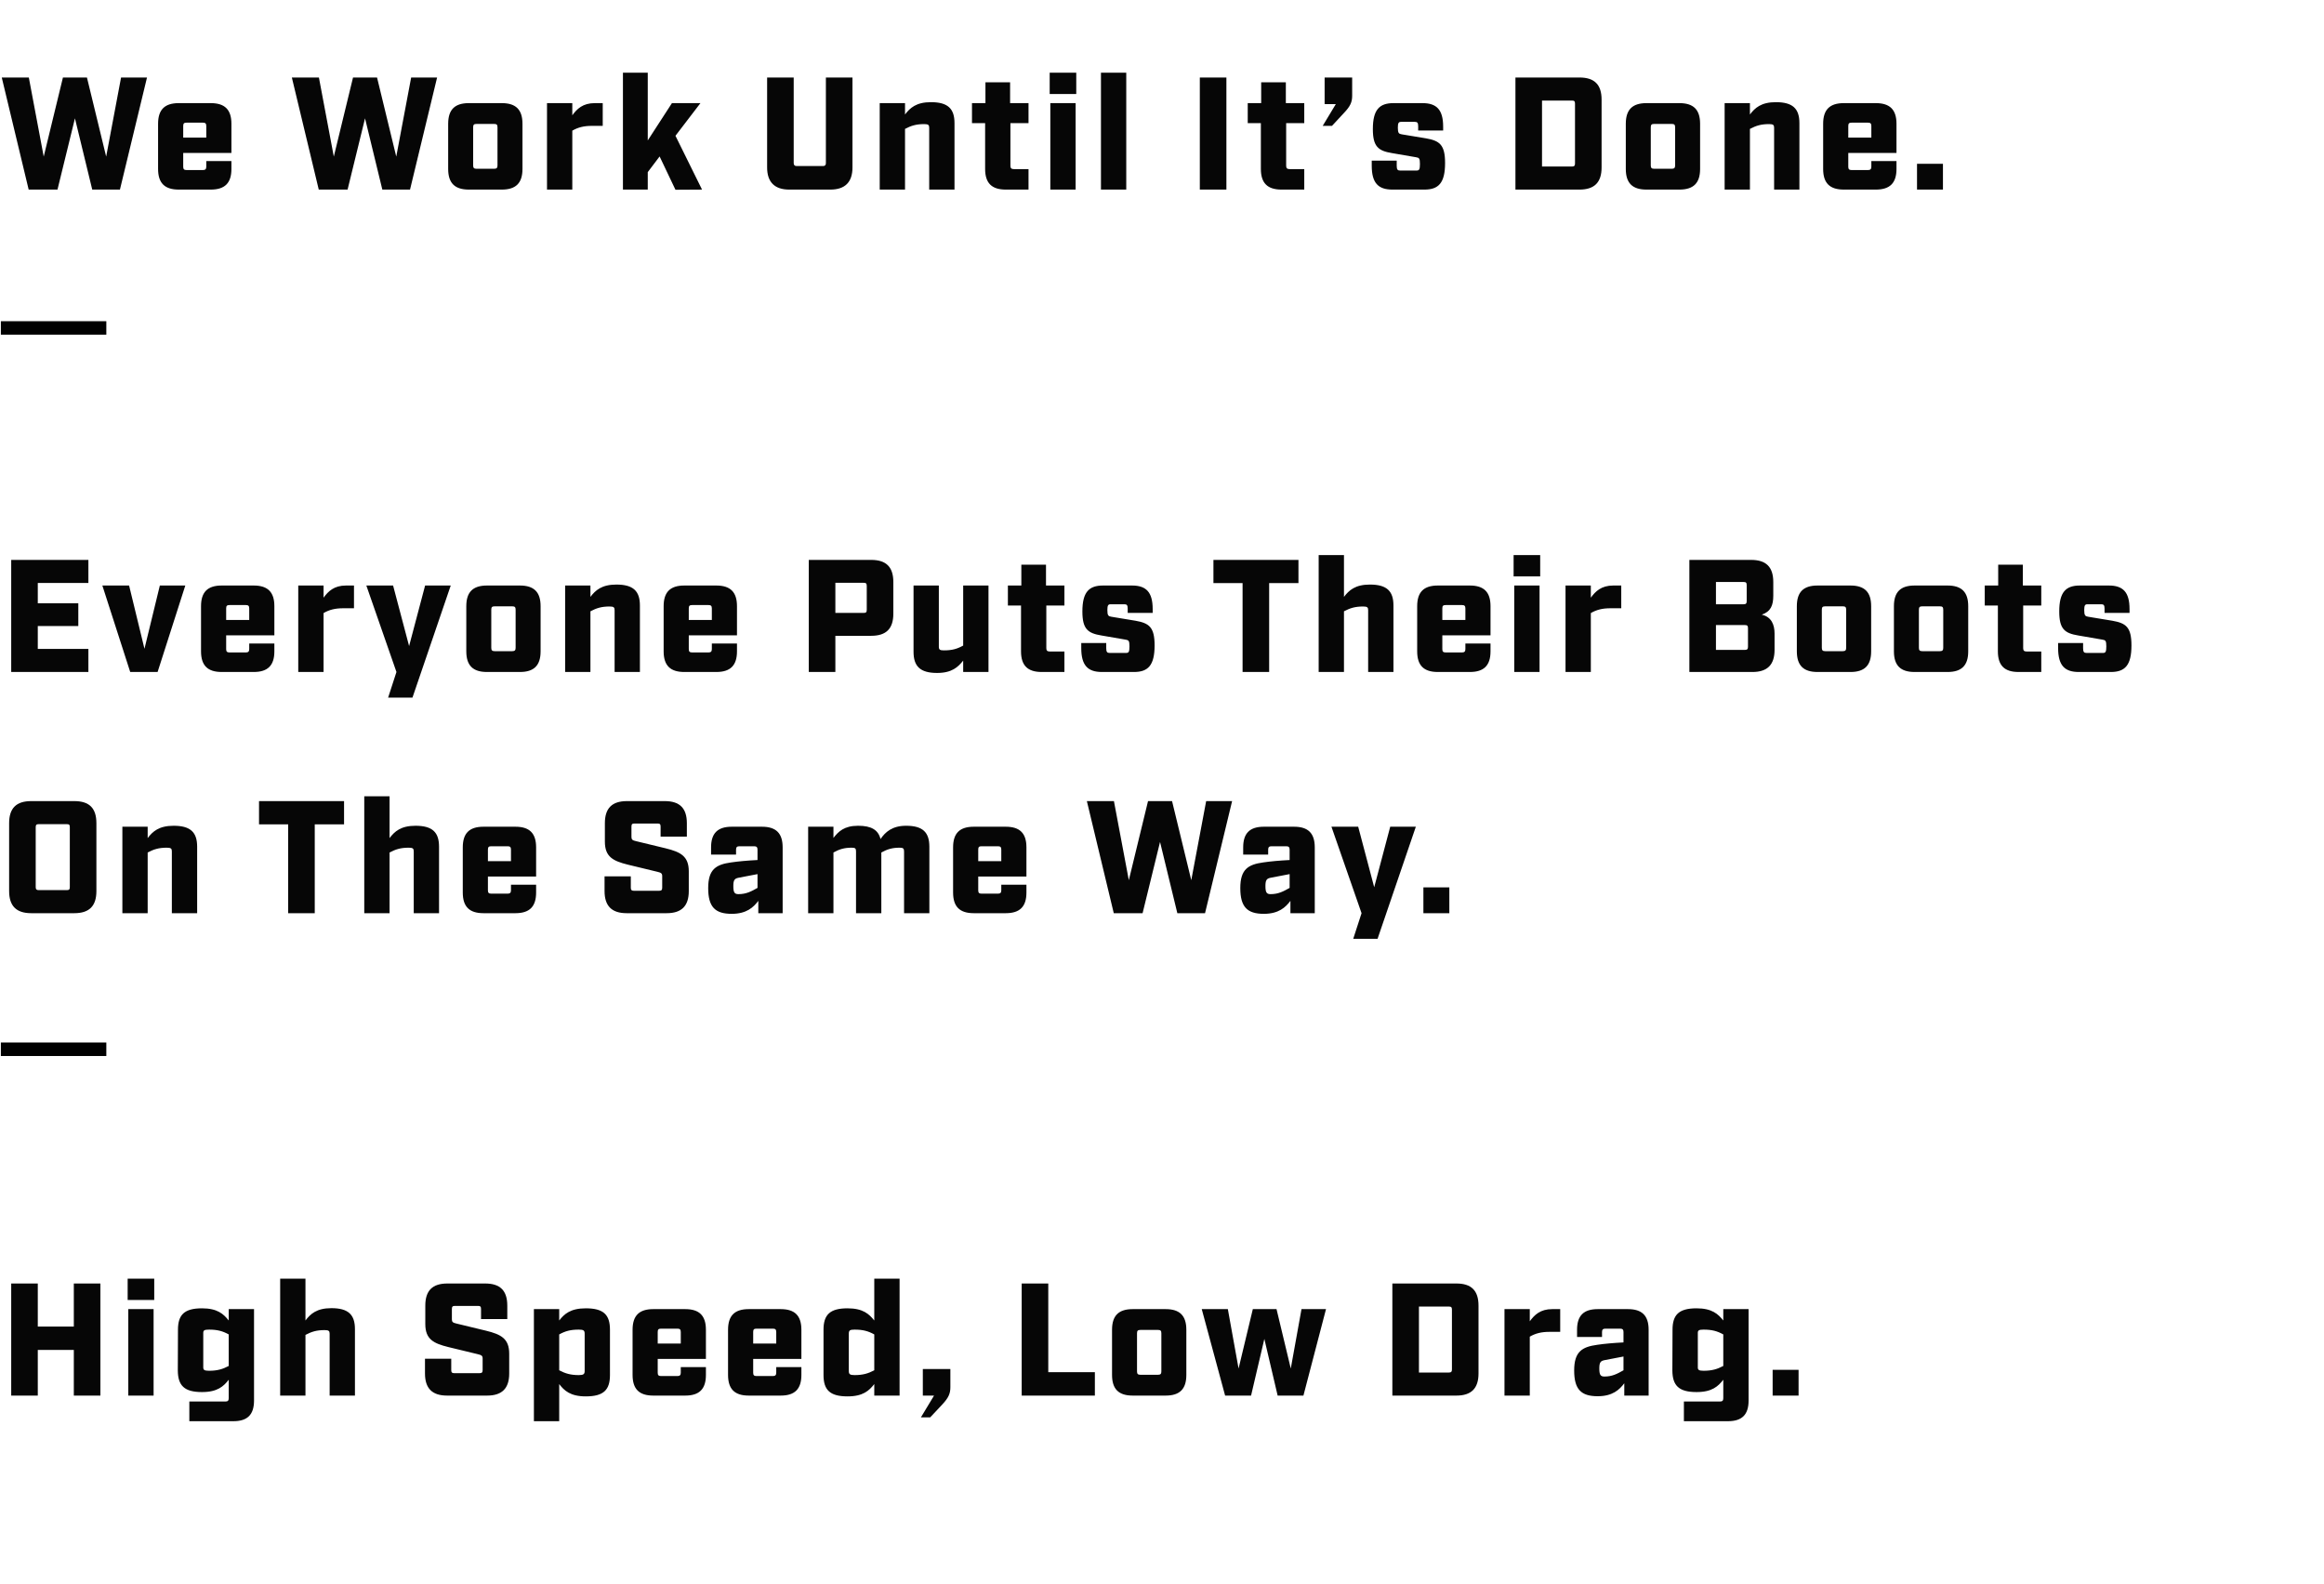 <?xml version="1.0" encoding="UTF-8"?>
<svg width="581px" height="396px" viewBox="0 0 581 396" version="1.1" xmlns="http://www.w3.org/2000/svg" xmlns:xlink="http://www.w3.org/1999/xlink">
    <title>Group</title>
    <g id="The-Rogue-Way" stroke="none" stroke-width="1" fill="none" fill-rule="evenodd">
        <g id="Group" transform="translate(0, 0.098)">
            <path d="M14.372,47.301 L18.735,29.487 L23.059,47.301 L29.984,47.301 L36.75,19.278 L30.265,19.278 L26.542,39.054 L21.738,19.278 L15.733,19.278 L10.929,39.054 L7.206,19.278 L0.44,19.278 L7.166,47.301 L14.372,47.301 Z M52.691,47.301 C56.214,47.301 57.855,45.66 57.855,42.137 L57.855,40.175 L51.57,40.175 L51.57,41.577 C51.57,42.177 51.33,42.417 50.729,42.417 L46.646,42.417 C46.005,42.417 45.805,42.177 45.805,41.577 L45.805,38.134 L57.855,38.134 L57.855,30.848 C57.855,27.325 56.214,25.684 52.691,25.684 L44.684,25.684 C41.161,25.684 39.52,27.325 39.52,30.848 L39.52,42.137 C39.52,45.66 41.161,47.301 44.684,47.301 L52.691,47.301 Z M51.57,34.291 L45.805,34.291 L45.805,31.408 C45.805,30.768 46.005,30.568 46.646,30.568 L50.729,30.568 C51.33,30.568 51.57,30.768 51.57,31.408 L51.57,34.291 Z M86.895,47.301 L91.258,29.487 L95.582,47.301 L102.507,47.301 L109.273,19.278 L102.787,19.278 L99.064,39.054 L94.261,19.278 L88.256,19.278 L83.452,39.054 L79.729,19.278 L72.963,19.278 L79.689,47.301 L86.895,47.301 Z M125.454,47.301 C128.977,47.301 130.618,45.66 130.618,42.137 L130.618,30.848 C130.618,27.325 128.977,25.684 125.454,25.684 L117.207,25.684 C113.684,25.684 112.043,27.325 112.043,30.848 L112.043,42.137 C112.043,45.66 113.684,47.301 117.207,47.301 L125.454,47.301 Z M123.532,42.097 L119.129,42.097 C118.488,42.097 118.288,41.857 118.288,41.256 L118.288,31.729 C118.288,31.088 118.488,30.888 119.129,30.888 L123.532,30.888 C124.173,30.888 124.373,31.088 124.373,31.729 L124.373,41.256 C124.373,41.857 124.173,42.097 123.532,42.097 Z M143.076,47.301 L143.076,32.569 C144.517,31.729 145.999,31.368 148,31.368 L150.682,31.368 L150.682,25.684 L148.681,25.684 C145.718,25.684 144.237,27.125 143.076,28.726 L143.076,25.684 L136.751,25.684 L136.751,47.301 L143.076,47.301 Z M168.865,47.341 L175.51,47.301 L168.865,33.85 L175.11,25.684 L167.984,25.684 L161.939,35.011 L161.939,18.077 L155.734,18.077 L155.734,47.301 L161.939,47.301 L161.939,42.938 L164.902,39.014 L168.865,47.341 Z M207.592,47.301 C211.275,47.301 213.117,45.42 213.117,41.777 L213.117,19.278 L206.472,19.278 L206.472,40.656 C206.472,41.176 206.271,41.416 205.711,41.416 L199.186,41.416 C198.665,41.416 198.425,41.176 198.425,40.656 L198.425,19.278 L191.78,19.278 L191.78,41.777 C191.78,45.42 193.661,47.301 197.304,47.301 L207.592,47.301 Z M226.256,47.301 L226.256,32.129 C227.777,31.328 229.018,30.928 231.06,30.928 C232.1,30.928 232.301,31.168 232.301,31.849 L232.301,47.301 L238.626,47.301 L238.626,30.688 C238.626,27.085 236.984,25.443 232.741,25.443 C229.058,25.443 227.497,26.885 226.256,28.526 L226.256,25.684 L219.93,25.684 L219.93,47.301 L226.256,47.301 Z M257.129,47.301 L257.129,42.177 L253.446,42.177 C252.845,42.177 252.605,41.937 252.605,41.336 L252.605,30.688 L257.129,30.688 L257.129,25.684 L252.525,25.684 L252.525,20.479 L246.36,20.479 L246.36,25.684 L242.997,25.684 L242.997,30.688 L246.28,30.688 L246.28,42.137 C246.28,45.66 247.921,47.301 251.444,47.301 L257.129,47.301 Z M269.066,23.402 L269.066,18.077 L262.421,18.077 L262.421,23.402 L269.066,23.402 Z M268.906,47.301 L268.906,25.684 L262.581,25.684 L262.581,47.301 L268.906,47.301 Z M281.564,47.301 L281.564,18.077 L275.239,18.077 L275.239,47.301 L281.564,47.301 Z M306.601,47.301 L306.601,19.278 L299.955,19.278 L299.955,47.301 L306.601,47.301 Z M326.065,47.301 L326.065,42.177 L322.382,42.177 C321.781,42.177 321.541,41.937 321.541,41.336 L321.541,30.688 L326.065,30.688 L326.065,25.684 L321.461,25.684 L321.461,20.479 L315.296,20.479 L315.296,25.684 L311.933,25.684 L311.933,30.688 L315.216,30.688 L315.216,42.137 C315.216,45.66 316.857,47.301 320.38,47.301 L326.065,47.301 Z M332.998,31.368 L336.041,28.086 C337.562,26.484 338.042,25.443 338.042,23.842 L338.042,19.278 L331.157,19.278 L331.157,25.924 L333.959,25.924 L330.676,31.368 L332.998,31.368 Z M356.105,47.301 C359.628,47.301 361.269,45.66 361.269,40.656 C361.269,36.092 359.908,35.091 356.505,34.491 L350.46,33.49 C349.7,33.37 349.459,33.17 349.459,31.809 C349.459,30.568 349.7,30.367 350.3,30.367 L353.703,30.367 C354.303,30.367 354.544,30.568 354.544,31.448 L354.544,32.529 L360.789,32.529 L360.789,31.568 C360.789,27.325 359.147,25.684 355.625,25.684 L348.379,25.684 C344.856,25.684 343.214,27.325 343.214,32.169 C343.214,36.572 344.576,37.613 347.978,38.174 L354.023,39.215 C354.784,39.335 354.984,39.495 354.984,40.896 C354.984,42.297 354.784,42.537 354.143,42.537 L350.02,42.537 C349.419,42.537 349.179,42.297 349.179,41.376 L349.179,40.055 L342.934,40.055 L342.934,41.336 C342.934,45.66 344.576,47.301 348.098,47.301 L356.105,47.301 Z M394.872,47.301 C398.595,47.301 400.397,45.5 400.397,41.777 L400.397,24.803 C400.397,21.04 398.595,19.278 394.872,19.278 L378.859,19.278 L378.859,47.301 L394.872,47.301 Z M392.991,41.536 L385.505,41.536 L385.505,25.043 L392.991,25.043 C393.551,25.043 393.751,25.203 393.751,25.804 L393.751,40.776 C393.751,41.336 393.551,41.536 392.991,41.536 Z M419.861,47.301 C423.383,47.301 425.025,45.66 425.025,42.137 L425.025,30.848 C425.025,27.325 423.383,25.684 419.861,25.684 L411.614,25.684 C408.091,25.684 406.45,27.325 406.45,30.848 L406.45,42.137 C406.45,45.66 408.091,47.301 411.614,47.301 L419.861,47.301 Z M417.939,42.097 L413.535,42.097 C412.895,42.097 412.695,41.857 412.695,41.256 L412.695,31.729 C412.695,31.088 412.895,30.888 413.535,30.888 L417.939,30.888 C418.58,30.888 418.78,31.088 418.78,31.729 L418.78,41.256 C418.78,41.857 418.58,42.097 417.939,42.097 Z M437.483,47.301 L437.483,32.129 C439.004,31.328 440.245,30.928 442.287,30.928 C443.328,30.928 443.528,31.168 443.528,31.849 L443.528,47.301 L449.853,47.301 L449.853,30.688 C449.853,27.085 448.212,25.443 443.968,25.443 C440.285,25.443 438.724,26.885 437.483,28.526 L437.483,25.684 L431.158,25.684 L431.158,47.301 L437.483,47.301 Z M468.956,47.301 C472.479,47.301 474.121,45.66 474.121,42.137 L474.121,40.175 L467.836,40.175 L467.836,41.577 C467.836,42.177 467.595,42.417 466.995,42.417 L462.912,42.417 C462.271,42.417 462.071,42.177 462.071,41.577 L462.071,38.134 L474.121,38.134 L474.121,30.848 C474.121,27.325 472.479,25.684 468.956,25.684 L460.95,25.684 C457.427,25.684 455.786,27.325 455.786,30.848 L455.786,42.137 C455.786,45.66 457.427,47.301 460.95,47.301 L468.956,47.301 Z M467.836,34.291 L462.071,34.291 L462.071,31.408 C462.071,30.768 462.271,30.568 462.912,30.568 L466.995,30.568 C467.595,30.568 467.836,30.768 467.836,31.408 L467.836,34.291 Z M485.738,47.301 L485.738,40.856 L479.253,40.856 L479.253,47.301 L485.738,47.301 Z M22.098,167.904 L22.098,162.139 L9.448,162.139 L9.448,156.414 L19.576,156.414 L19.576,150.73 L9.448,150.73 L9.448,145.645 L22.098,145.645 L22.098,139.881 L2.802,139.881 L2.802,167.904 L22.098,167.904 Z M39.4,167.904 L46.326,146.286 L39.96,146.286 L36.117,162.099 L32.274,146.286 L25.589,146.286 L32.554,167.904 L39.4,167.904 Z M63.427,167.904 C66.95,167.904 68.592,166.262 68.592,162.739 L68.592,160.778 L62.307,160.778 L62.307,162.179 C62.307,162.779 62.066,163.02 61.466,163.02 L57.383,163.02 C56.742,163.02 56.542,162.779 56.542,162.179 L56.542,158.736 L68.592,158.736 L68.592,151.45 C68.592,147.927 66.95,146.286 63.427,146.286 L55.421,146.286 C51.898,146.286 50.257,147.927 50.257,151.45 L50.257,162.739 C50.257,166.262 51.898,167.904 55.421,167.904 L63.427,167.904 Z M62.307,154.893 L56.542,154.893 L56.542,152.011 C56.542,151.37 56.742,151.17 57.383,151.17 L61.466,151.17 C62.066,151.17 62.307,151.37 62.307,152.011 L62.307,154.893 Z M80.89,167.904 L80.89,153.172 C82.331,152.331 83.812,151.971 85.814,151.971 L88.496,151.971 L88.496,146.286 L86.494,146.286 C83.532,146.286 82.051,147.727 80.89,149.328 L80.89,146.286 L74.565,146.286 L74.565,167.904 L80.89,167.904 Z M103.116,174.309 L112.683,146.286 L106.278,146.286 L102.275,161.418 L98.272,146.286 L91.586,146.286 L99.112,167.904 L97.031,174.309 L103.116,174.309 Z M129.985,167.904 C133.508,167.904 135.15,166.262 135.15,162.739 L135.15,151.45 C135.15,147.927 133.508,146.286 129.985,146.286 L121.739,146.286 C118.216,146.286 116.575,147.927 116.575,151.45 L116.575,162.739 C116.575,166.262 118.216,167.904 121.739,167.904 L129.985,167.904 Z M128.064,162.699 L123.66,162.699 C123.02,162.699 122.82,162.459 122.82,161.859 L122.82,152.331 C122.82,151.69 123.02,151.49 123.66,151.49 L128.064,151.49 C128.704,151.49 128.905,151.69 128.905,152.331 L128.905,161.859 C128.905,162.459 128.704,162.699 128.064,162.699 Z M147.608,167.904 L147.608,152.731 C149.129,151.931 150.37,151.53 152.412,151.53 C153.453,151.53 153.653,151.77 153.653,152.451 L153.653,167.904 L159.978,167.904 L159.978,151.29 C159.978,147.687 158.337,146.046 154.093,146.046 C150.41,146.046 148.849,147.487 147.608,149.128 L147.608,146.286 L141.283,146.286 L141.283,167.904 L147.608,167.904 Z M179.081,167.904 C182.604,167.904 184.246,166.262 184.246,162.739 L184.246,160.778 L177.96,160.778 L177.96,162.179 C177.96,162.779 177.72,163.02 177.12,163.02 L173.036,163.02 C172.396,163.02 172.196,162.779 172.196,162.179 L172.196,158.736 L184.246,158.736 L184.246,151.45 C184.246,147.927 182.604,146.286 179.081,146.286 L171.075,146.286 C167.552,146.286 165.911,147.927 165.911,151.45 L165.911,162.739 C165.911,166.262 167.552,167.904 171.075,167.904 L179.081,167.904 Z M177.96,154.893 L172.196,154.893 L172.196,152.011 C172.196,151.37 172.396,151.17 173.036,151.17 L177.12,151.17 C177.72,151.17 177.96,151.37 177.96,152.011 L177.96,154.893 Z M208.841,167.904 L208.841,158.856 L217.809,158.856 C221.532,158.856 223.333,157.095 223.333,153.332 L223.333,145.405 C223.333,141.642 221.532,139.881 217.809,139.881 L202.196,139.881 L202.196,167.904 L208.841,167.904 Z M215.927,153.131 L208.841,153.131 L208.841,145.605 L215.927,145.605 C216.488,145.605 216.688,145.766 216.688,146.366 L216.688,152.371 C216.688,152.971 216.488,153.131 215.927,153.131 Z M234.27,168.144 C237.993,168.144 239.514,166.662 240.795,165.061 L240.795,167.904 L247.121,167.904 L247.121,146.286 L240.795,146.286 L240.795,161.298 C239.274,162.139 238.033,162.499 235.951,162.499 C234.951,162.499 234.71,162.299 234.71,161.578 L234.71,146.286 L228.385,146.286 L228.385,162.859 C228.385,166.462 230.027,168.144 234.27,168.144 Z M266.104,167.904 L266.104,162.779 L262.421,162.779 C261.82,162.779 261.58,162.539 261.58,161.939 L261.58,151.29 L266.104,151.29 L266.104,146.286 L261.5,146.286 L261.5,141.082 L255.335,141.082 L255.335,146.286 L251.972,146.286 L251.972,151.29 L255.255,151.29 L255.255,162.739 C255.255,166.262 256.896,167.904 260.419,167.904 L266.104,167.904 Z M283.486,167.904 C287.009,167.904 288.65,166.262 288.65,161.258 C288.65,156.694 287.289,155.694 283.886,155.093 L277.841,154.092 C277.081,153.972 276.841,153.772 276.841,152.411 C276.841,151.17 277.081,150.97 277.681,150.97 L281.084,150.97 C281.685,150.97 281.925,151.17 281.925,152.051 L281.925,153.131 L288.17,153.131 L288.17,152.171 C288.17,147.927 286.529,146.286 283.006,146.286 L275.76,146.286 C272.237,146.286 270.596,147.927 270.596,152.771 C270.596,157.175 271.957,158.216 275.359,158.776 L281.404,159.817 C282.165,159.937 282.365,160.097 282.365,161.498 C282.365,162.899 282.165,163.14 281.524,163.14 L277.401,163.14 C276.801,163.14 276.56,162.899 276.56,161.979 L276.56,160.658 L270.315,160.658 L270.315,161.939 C270.315,166.262 271.957,167.904 275.48,167.904 L283.486,167.904 Z M317.289,167.904 L317.289,145.685 L324.615,145.685 L324.615,139.881 L303.358,139.881 L303.358,145.685 L310.644,145.685 L310.644,167.904 L317.289,167.904 Z M335.993,167.904 L335.993,152.731 C337.514,151.931 338.755,151.53 340.797,151.53 C341.837,151.53 342.038,151.77 342.038,152.451 L342.038,167.904 L348.363,167.904 L348.363,151.29 C348.363,147.687 346.721,146.046 342.478,146.046 C338.795,146.046 337.234,147.487 335.993,149.128 L335.993,138.68 L329.667,138.68 L329.667,167.904 L335.993,167.904 Z M367.466,167.904 C370.989,167.904 372.63,166.262 372.63,162.739 L372.63,160.778 L366.345,160.778 L366.345,162.179 C366.345,162.779 366.105,163.02 365.505,163.02 L361.421,163.02 C360.781,163.02 360.581,162.779 360.581,162.179 L360.581,158.736 L372.63,158.736 L372.63,151.45 C372.63,147.927 370.989,146.286 367.466,146.286 L359.46,146.286 C355.937,146.286 354.295,147.927 354.295,151.45 L354.295,162.739 C354.295,166.262 355.937,167.904 359.46,167.904 L367.466,167.904 Z M366.345,154.893 L360.581,154.893 L360.581,152.011 C360.581,151.37 360.781,151.17 361.421,151.17 L365.505,151.17 C366.105,151.17 366.345,151.37 366.345,152.011 L366.345,154.893 Z M385.048,144.004 L385.048,138.68 L378.403,138.68 L378.403,144.004 L385.048,144.004 Z M384.888,167.904 L384.888,146.286 L378.563,146.286 L378.563,167.904 L384.888,167.904 Z M397.707,167.904 L397.707,153.172 C399.148,152.331 400.629,151.971 402.631,151.971 L405.313,151.971 L405.313,146.286 L403.311,146.286 C400.349,146.286 398.868,147.727 397.707,149.328 L397.707,146.286 L391.382,146.286 L391.382,167.904 L397.707,167.904 Z M438.115,167.904 C441.838,167.904 443.64,166.102 443.64,162.379 L443.64,158.296 C443.64,156.094 442.879,154.132 440.437,153.572 C442.679,152.811 443.32,151.25 443.32,148.848 L443.32,145.405 C443.32,141.642 441.518,139.881 437.795,139.881 L422.343,139.881 L422.343,167.904 L438.115,167.904 Z M435.914,150.97 L428.988,150.97 L428.988,145.405 L435.914,145.405 C436.474,145.405 436.674,145.565 436.674,146.166 L436.674,150.209 C436.674,150.77 436.474,150.97 435.914,150.97 Z M436.234,162.379 L428.988,162.379 L428.988,156.174 L436.234,156.174 C436.794,156.174 436.995,156.334 436.995,156.935 L436.995,161.618 C436.995,162.179 436.794,162.379 436.234,162.379 Z M462.623,167.904 C466.146,167.904 467.788,166.262 467.788,162.739 L467.788,151.45 C467.788,147.927 466.146,146.286 462.623,146.286 L454.377,146.286 C450.854,146.286 449.212,147.927 449.212,151.45 L449.212,162.739 C449.212,166.262 450.854,167.904 454.377,167.904 L462.623,167.904 Z M460.702,162.699 L456.298,162.699 C455.658,162.699 455.458,162.459 455.458,161.859 L455.458,152.331 C455.458,151.69 455.658,151.49 456.298,151.49 L460.702,151.49 C461.342,151.49 461.542,151.69 461.542,152.331 L461.542,161.859 C461.542,162.459 461.342,162.699 460.702,162.699 Z M486.891,167.904 C490.414,167.904 492.055,166.262 492.055,162.739 L492.055,151.45 C492.055,147.927 490.414,146.286 486.891,146.286 L478.644,146.286 C475.121,146.286 473.48,147.927 473.48,151.45 L473.48,162.739 C473.48,166.262 475.121,167.904 478.644,167.904 L486.891,167.904 Z M484.969,162.699 L480.566,162.699 C479.925,162.699 479.725,162.459 479.725,161.859 L479.725,152.331 C479.725,151.69 479.925,151.49 480.566,151.49 L484.969,151.49 C485.61,151.49 485.81,151.69 485.81,152.331 L485.81,161.859 C485.81,162.459 485.61,162.699 484.969,162.699 Z M510.318,167.904 L510.318,162.779 L506.635,162.779 C506.035,162.779 505.794,162.539 505.794,161.939 L505.794,151.29 L510.318,151.29 L510.318,146.286 L505.714,146.286 L505.714,141.082 L499.549,141.082 L499.549,146.286 L496.187,146.286 L496.187,151.29 L499.469,151.29 L499.469,162.739 C499.469,166.262 501.111,167.904 504.633,167.904 L510.318,167.904 Z M527.7,167.904 C531.223,167.904 532.864,166.262 532.864,161.258 C532.864,156.694 531.503,155.694 528.1,155.093 L522.056,154.092 C521.295,153.972 521.055,153.772 521.055,152.411 C521.055,151.17 521.295,150.97 521.895,150.97 L525.298,150.97 C525.899,150.97 526.139,151.17 526.139,152.051 L526.139,153.131 L532.384,153.131 L532.384,152.171 C532.384,147.927 530.743,146.286 527.22,146.286 L519.974,146.286 C516.451,146.286 514.81,147.927 514.81,152.771 C514.81,157.175 516.171,158.216 519.574,158.776 L525.618,159.817 C526.379,159.937 526.579,160.097 526.579,161.498 C526.579,162.899 526.379,163.14 525.739,163.14 L521.615,163.14 C521.015,163.14 520.775,162.899 520.775,161.979 L520.775,160.658 L514.529,160.658 L514.529,161.939 C514.529,166.262 516.171,167.904 519.694,167.904 L527.7,167.904 Z M18.575,228.205 C22.338,228.205 24.1,226.403 24.1,222.68 L24.1,205.706 C24.1,201.943 22.338,200.182 18.575,200.182 L7.806,200.182 C4.083,200.182 2.282,201.943 2.282,205.706 L2.282,222.68 C2.282,226.403 4.083,228.205 7.806,228.205 L18.575,228.205 Z M16.694,222.44 L9.688,222.44 C9.127,222.44 8.927,222.24 8.927,221.679 L8.927,206.707 C8.927,206.107 9.127,205.947 9.688,205.947 L16.694,205.947 C17.294,205.947 17.454,206.107 17.454,206.707 L17.454,221.679 C17.454,222.24 17.294,222.44 16.694,222.44 Z M36.918,228.205 L36.918,213.032 C38.439,212.232 39.68,211.831 41.722,211.831 C42.763,211.831 42.963,212.072 42.963,212.752 L42.963,228.205 L49.288,228.205 L49.288,211.591 C49.288,207.988 47.647,206.347 43.403,206.347 C39.72,206.347 38.159,207.788 36.918,209.429 L36.918,206.587 L30.593,206.587 L30.593,228.205 L36.918,228.205 Z M78.688,228.205 L78.688,205.987 L86.014,205.987 L86.014,200.182 L64.757,200.182 L64.757,205.987 L72.042,205.987 L72.042,228.205 L78.688,228.205 Z M97.391,228.205 L97.391,213.032 C98.912,212.232 100.153,211.831 102.195,211.831 C103.236,211.831 103.436,212.072 103.436,212.752 L103.436,228.205 L109.761,228.205 L109.761,211.591 C109.761,207.988 108.12,206.347 103.876,206.347 C100.193,206.347 98.632,207.788 97.391,209.429 L97.391,198.981 L91.066,198.981 L91.066,228.205 L97.391,228.205 Z M128.865,228.205 C132.387,228.205 134.029,226.563 134.029,223.04 L134.029,221.079 L127.744,221.079 L127.744,222.48 C127.744,223.081 127.503,223.321 126.903,223.321 L122.82,223.321 C122.179,223.321 121.979,223.081 121.979,222.48 L121.979,219.037 L134.029,219.037 L134.029,211.751 C134.029,208.228 132.387,206.587 128.865,206.587 L120.858,206.587 C117.335,206.587 115.694,208.228 115.694,211.751 L115.694,223.04 C115.694,226.563 117.335,228.205 120.858,228.205 L128.865,228.205 Z M127.744,215.194 L121.979,215.194 L121.979,212.312 C121.979,211.671 122.179,211.471 122.82,211.471 L126.903,211.471 C127.503,211.471 127.744,211.671 127.744,212.312 L127.744,215.194 Z M166.671,228.205 C170.394,228.205 172.196,226.403 172.196,222.68 L172.196,217.756 C172.196,213.953 170.154,212.912 166.431,211.991 L158.985,210.19 C158.104,209.99 157.864,209.79 157.864,209.149 L157.864,206.547 C157.864,205.947 158.064,205.786 158.625,205.786 L164.389,205.786 C164.95,205.786 165.15,205.947 165.15,206.547 L165.15,209.069 L171.715,209.069 L171.715,205.706 C171.715,201.943 169.914,200.182 166.191,200.182 L156.743,200.182 C153.02,200.182 151.219,201.943 151.219,205.706 L151.219,210.31 C151.219,214.113 153.26,215.154 156.983,216.075 L164.429,217.876 C165.27,218.076 165.55,218.277 165.55,218.917 L165.55,221.839 C165.55,222.4 165.35,222.6 164.79,222.6 L158.465,222.6 C157.904,222.6 157.704,222.4 157.704,221.839 L157.704,218.997 L151.139,218.997 L151.139,222.68 C151.139,226.403 152.94,228.205 156.663,228.205 L166.671,228.205 Z M182.932,228.365 C186.655,228.365 188.377,226.723 189.578,225.122 L189.578,228.205 L195.663,228.205 L195.663,211.751 C195.663,208.228 194.021,206.587 190.499,206.587 L182.932,206.587 C179.41,206.587 177.768,208.228 177.768,211.751 L177.768,213.553 L184.013,213.553 L184.013,212.312 C184.013,211.711 184.254,211.471 184.854,211.471 L188.537,211.471 C189.137,211.471 189.378,211.711 189.378,212.312 L189.378,214.914 C186.976,215.034 184.654,215.234 182.772,215.514 C179.049,216.035 177.048,217.196 177.048,221.92 C177.048,226.643 178.769,228.365 182.932,228.365 Z M184.614,223.441 C183.613,223.441 183.333,223 183.333,221.399 C183.333,219.918 183.653,219.558 184.574,219.357 L189.378,218.437 L189.378,221.88 C187.816,222.76 186.575,223.441 184.614,223.441 Z M208.361,228.205 L208.361,213.032 C209.882,212.192 211.083,211.831 212.965,211.831 C213.805,211.831 214.006,212.032 214.006,212.752 L214.006,228.205 L220.331,228.205 L220.331,213.032 C221.852,212.192 223.093,211.831 224.935,211.831 C225.775,211.831 226.015,212.032 226.015,212.752 L226.015,228.205 L232.341,228.205 L232.341,211.591 C232.341,207.988 230.699,206.347 226.536,206.347 C223.053,206.347 221.332,207.908 220.131,209.67 C219.57,207.388 217.849,206.347 214.526,206.347 C211.043,206.347 209.602,207.788 208.361,209.389 L208.361,206.587 L202.036,206.587 L202.036,228.205 L208.361,228.205 Z M251.444,228.205 C254.967,228.205 256.608,226.563 256.608,223.04 L256.608,221.079 L250.323,221.079 L250.323,222.48 C250.323,223.081 250.083,223.321 249.482,223.321 L245.399,223.321 C244.759,223.321 244.558,223.081 244.558,222.48 L244.558,219.037 L256.608,219.037 L256.608,211.751 C256.608,208.228 254.967,206.587 251.444,206.587 L243.438,206.587 C239.915,206.587 238.273,208.228 238.273,211.751 L238.273,223.04 C238.273,226.563 239.915,228.205 243.438,228.205 L251.444,228.205 Z M250.323,215.194 L244.558,215.194 L244.558,212.312 C244.558,211.671 244.759,211.471 245.399,211.471 L249.482,211.471 C250.083,211.471 250.323,211.671 250.323,212.312 L250.323,215.194 Z M285.648,228.205 L290.011,210.39 L294.335,228.205 L301.26,228.205 L308.026,200.182 L301.541,200.182 L297.818,219.958 L293.014,200.182 L287.009,200.182 L282.205,219.958 L278.482,200.182 L271.716,200.182 L278.442,228.205 L285.648,228.205 Z M315.96,228.365 C319.683,228.365 321.405,226.723 322.606,225.122 L322.606,228.205 L328.691,228.205 L328.691,211.751 C328.691,208.228 327.049,206.587 323.527,206.587 L315.96,206.587 C312.438,206.587 310.796,208.228 310.796,211.751 L310.796,213.553 L317.041,213.553 L317.041,212.312 C317.041,211.711 317.281,211.471 317.882,211.471 L321.565,211.471 C322.165,211.471 322.406,211.711 322.406,212.312 L322.406,214.914 C320.004,215.034 317.682,215.234 315.8,215.514 C312.077,216.035 310.076,217.196 310.076,221.92 C310.076,226.643 311.797,228.365 315.96,228.365 Z M317.642,223.441 C316.641,223.441 316.361,223 316.361,221.399 C316.361,219.918 316.681,219.558 317.602,219.357 L322.406,218.437 L322.406,221.88 C320.844,222.76 319.603,223.441 317.642,223.441 Z M344.391,234.61 L353.959,206.587 L347.554,206.587 L343.551,221.719 L339.548,206.587 L332.862,206.587 L340.388,228.205 L338.307,234.61 L344.391,234.61 Z M362.334,228.205 L362.334,221.759 L355.849,221.759 L355.849,228.205 L362.334,228.205 Z M9.448,348.807 L9.448,337.398 L18.455,337.398 L18.455,348.807 L25.1,348.807 L25.1,320.784 L18.455,320.784 L18.455,331.553 L9.448,331.553 L9.448,320.784 L2.802,320.784 L2.802,348.807 L9.448,348.807 Z M38.559,324.908 L38.559,319.583 L31.914,319.583 L31.914,324.908 L38.559,324.908 Z M38.399,348.807 L38.399,327.189 L32.074,327.189 L32.074,348.807 L38.399,348.807 Z M58.343,355.212 C61.866,355.212 63.508,353.571 63.508,350.048 L63.508,327.189 L57.182,327.189 L57.182,330.032 C55.901,328.43 54.38,326.989 50.497,326.989 C46.053,326.989 44.492,328.631 44.492,332.354 L44.452,342.562 C44.492,346.285 46.053,347.926 50.497,347.926 C54.38,347.926 55.901,346.485 57.182,344.844 L57.182,349.448 C57.182,350.088 56.942,350.288 56.342,350.288 L47.334,350.288 L47.334,355.212 L58.343,355.212 Z M52.258,342.602 C51.057,342.602 50.817,342.362 50.817,341.761 L50.817,333.154 C50.817,332.514 51.057,332.314 52.258,332.314 C54.34,332.314 55.661,332.674 57.182,333.515 L57.182,341.401 C55.661,342.202 54.34,342.602 52.258,342.602 Z M76.366,348.807 L76.366,333.635 C77.887,332.834 79.128,332.434 81.17,332.434 C82.211,332.434 82.411,332.674 82.411,333.354 L82.411,348.807 L88.736,348.807 L88.736,332.194 C88.736,328.591 87.095,326.949 82.851,326.949 C79.168,326.949 77.607,328.39 76.366,330.032 L76.366,319.583 L70.041,319.583 L70.041,348.807 L76.366,348.807 Z M121.779,348.807 C125.502,348.807 127.303,347.006 127.303,343.283 L127.303,338.359 C127.303,334.555 125.262,333.515 121.539,332.594 L114.093,330.792 C113.212,330.592 112.972,330.392 112.972,329.752 L112.972,327.149 C112.972,326.549 113.172,326.389 113.732,326.389 L119.497,326.389 C120.057,326.389 120.258,326.549 120.258,327.149 L120.258,329.671 L126.823,329.671 L126.823,326.309 C126.823,322.546 125.021,320.784 121.298,320.784 L111.851,320.784 C108.128,320.784 106.326,322.546 106.326,326.309 L106.326,330.912 C106.326,334.716 108.368,335.756 112.091,336.677 L119.537,338.479 C120.378,338.679 120.658,338.879 120.658,339.519 L120.658,342.442 C120.658,343.002 120.458,343.202 119.897,343.202 L113.572,343.202 C113.012,343.202 112.812,343.002 112.812,342.442 L112.812,339.6 L106.246,339.6 L106.246,343.283 C106.246,347.006 108.048,348.807 111.771,348.807 L121.779,348.807 Z M139.801,355.212 L139.801,345.925 C141.042,347.566 142.604,349.007 146.447,349.007 C150.93,349.007 152.492,347.366 152.492,343.643 L152.492,332.354 C152.492,328.631 150.93,326.989 146.447,326.989 C142.604,326.989 141.042,328.43 139.801,330.032 L139.801,327.189 L133.476,327.189 L133.476,355.212 L139.801,355.212 Z M144.685,343.683 C142.644,343.683 141.323,343.283 139.801,342.482 L139.801,333.515 C141.323,332.674 142.644,332.314 144.685,332.314 C145.886,332.314 146.167,332.514 146.167,333.354 L146.167,342.642 C146.167,343.443 145.886,343.683 144.685,343.683 Z M171.315,348.807 C174.838,348.807 176.479,347.166 176.479,343.643 L176.479,341.681 L170.194,341.681 L170.194,343.082 C170.194,343.683 169.954,343.923 169.353,343.923 L165.27,343.923 C164.63,343.923 164.429,343.683 164.429,343.082 L164.429,339.64 L176.479,339.64 L176.479,332.354 C176.479,328.831 174.838,327.189 171.315,327.189 L163.309,327.189 C159.786,327.189 158.144,328.831 158.144,332.354 L158.144,343.643 C158.144,347.166 159.786,348.807 163.309,348.807 L171.315,348.807 Z M170.194,335.796 L164.429,335.796 L164.429,332.914 C164.429,332.274 164.63,332.073 165.27,332.073 L169.353,332.073 C169.954,332.073 170.194,332.274 170.194,332.914 L170.194,335.796 Z M195.182,348.807 C198.705,348.807 200.347,347.166 200.347,343.643 L200.347,341.681 L194.061,341.681 L194.061,343.082 C194.061,343.683 193.821,343.923 193.221,343.923 L189.137,343.923 C188.497,343.923 188.297,343.683 188.297,343.082 L188.297,339.64 L200.347,339.64 L200.347,332.354 C200.347,328.831 198.705,327.189 195.182,327.189 L187.176,327.189 C183.653,327.189 182.012,328.831 182.012,332.354 L182.012,343.643 C182.012,347.166 183.653,348.807 187.176,348.807 L195.182,348.807 Z M194.061,335.796 L188.297,335.796 L188.297,332.914 C188.297,332.274 188.497,332.073 189.137,332.073 L193.221,332.073 C193.821,332.073 194.061,332.274 194.061,332.914 L194.061,335.796 Z M211.884,349.007 C215.767,349.007 217.288,347.566 218.569,345.925 L218.569,348.807 L224.895,348.807 L224.895,319.583 L218.569,319.583 L218.569,330.032 C217.288,328.43 215.767,326.989 211.884,326.989 C207.44,326.989 205.879,328.631 205.879,332.354 L205.879,343.643 C205.879,347.366 207.44,349.007 211.884,349.007 Z M213.645,343.683 C212.444,343.683 212.204,343.443 212.204,342.642 L212.204,333.354 C212.204,332.514 212.444,332.314 213.645,332.314 C215.727,332.314 217.048,332.674 218.569,333.515 L218.569,342.482 C217.048,343.283 215.727,343.683 213.645,343.683 Z M232.549,354.251 L235.591,351.009 C237.112,349.367 237.593,348.327 237.593,346.725 L237.593,342.162 L230.707,342.162 L230.707,348.807 L233.509,348.807 L230.227,354.251 L232.549,354.251 Z M273.718,348.807 L273.718,342.962 L262.069,342.962 L262.069,320.784 L255.423,320.784 L255.423,348.807 L273.718,348.807 Z M291.42,348.807 C294.943,348.807 296.585,347.166 296.585,343.643 L296.585,332.354 C296.585,328.831 294.943,327.189 291.42,327.189 L283.174,327.189 C279.651,327.189 278.01,328.831 278.01,332.354 L278.01,343.643 C278.01,347.166 279.651,348.807 283.174,348.807 L291.42,348.807 Z M289.499,343.603 L285.095,343.603 C284.455,343.603 284.255,343.363 284.255,342.762 L284.255,333.234 C284.255,332.594 284.455,332.394 285.095,332.394 L289.499,332.394 C290.139,332.394 290.34,332.594 290.34,333.234 L290.34,342.762 C290.34,343.363 290.139,343.603 289.499,343.603 Z M312.766,348.807 L316.088,334.635 L319.411,348.807 L325.856,348.807 L331.501,327.189 L325.376,327.189 L322.694,342.042 L319.131,327.189 L313.206,327.189 L309.643,342.042 L306.961,327.189 L300.436,327.189 L306.28,348.807 L312.766,348.807 Z M364.103,348.807 C367.826,348.807 369.628,347.006 369.628,343.283 L369.628,326.309 C369.628,322.546 367.826,320.784 364.103,320.784 L348.09,320.784 L348.09,348.807 L364.103,348.807 Z M362.222,343.042 L354.736,343.042 L354.736,326.549 L362.222,326.549 C362.782,326.549 362.983,326.709 362.983,327.31 L362.983,342.282 C362.983,342.842 362.782,343.042 362.222,343.042 Z M382.446,348.807 L382.446,334.075 C383.887,333.234 385.369,332.874 387.37,332.874 L390.052,332.874 L390.052,327.189 L388.051,327.189 C385.088,327.189 383.607,328.631 382.446,330.232 L382.446,327.189 L376.121,327.189 L376.121,348.807 L382.446,348.807 Z M399.428,348.967 C403.151,348.967 404.873,347.326 406.073,345.725 L406.073,348.807 L412.158,348.807 L412.158,332.354 C412.158,328.831 410.517,327.189 406.994,327.189 L399.428,327.189 C395.905,327.189 394.264,328.831 394.264,332.354 L394.264,334.155 L400.509,334.155 L400.509,332.914 C400.509,332.314 400.749,332.073 401.35,332.073 L405.033,332.073 C405.633,332.073 405.873,332.314 405.873,332.914 L405.873,335.516 C403.471,335.636 401.149,335.836 399.268,336.117 C395.545,336.637 393.543,337.798 393.543,342.522 C393.543,347.246 395.265,348.967 399.428,348.967 Z M401.109,344.043 C400.109,344.043 399.828,343.603 399.828,342.001 C399.828,340.52 400.149,340.16 401.069,339.96 L405.873,339.039 L405.873,342.482 C404.312,343.363 403.071,344.043 401.109,344.043 Z M431.983,355.212 C435.505,355.212 437.147,353.571 437.147,350.048 L437.147,327.189 L430.822,327.189 L430.822,330.032 C429.541,328.43 428.019,326.989 424.136,326.989 C419.693,326.989 418.131,328.631 418.131,332.354 L418.091,342.562 C418.131,346.285 419.693,347.926 424.136,347.926 C428.019,347.926 429.541,346.485 430.822,344.844 L430.822,349.448 C430.822,350.088 430.581,350.288 429.981,350.288 L420.974,350.288 L420.974,355.212 L431.983,355.212 Z M425.898,342.602 C424.697,342.602 424.456,342.362 424.456,341.761 L424.456,333.154 C424.456,332.514 424.697,332.314 425.898,332.314 C427.979,332.314 429.3,332.674 430.822,333.515 L430.822,341.401 C429.3,342.202 427.979,342.602 425.898,342.602 Z M449.645,348.807 L449.645,342.362 L443.16,342.362 L443.16,348.807 L449.645,348.807 Z" id="WeWorkUntilIt’sDone.EveryonePutsTheirBootsOnTheSameWay.HighSpeed,LowDrag." fill="#060606" fill-rule="nonzero"></path>
            <polygon id="Rectangle-2672" fill="#000000" points="0.214 80.205 26.582 80.205 26.582 83.582 0.214 83.582"></polygon>
            <polygon id="Rectangle-2672-copy" fill="#000000" points="0.214 260.535 26.582 260.535 26.582 263.912 0.214 263.912"></polygon>
        </g>
    </g>
</svg>